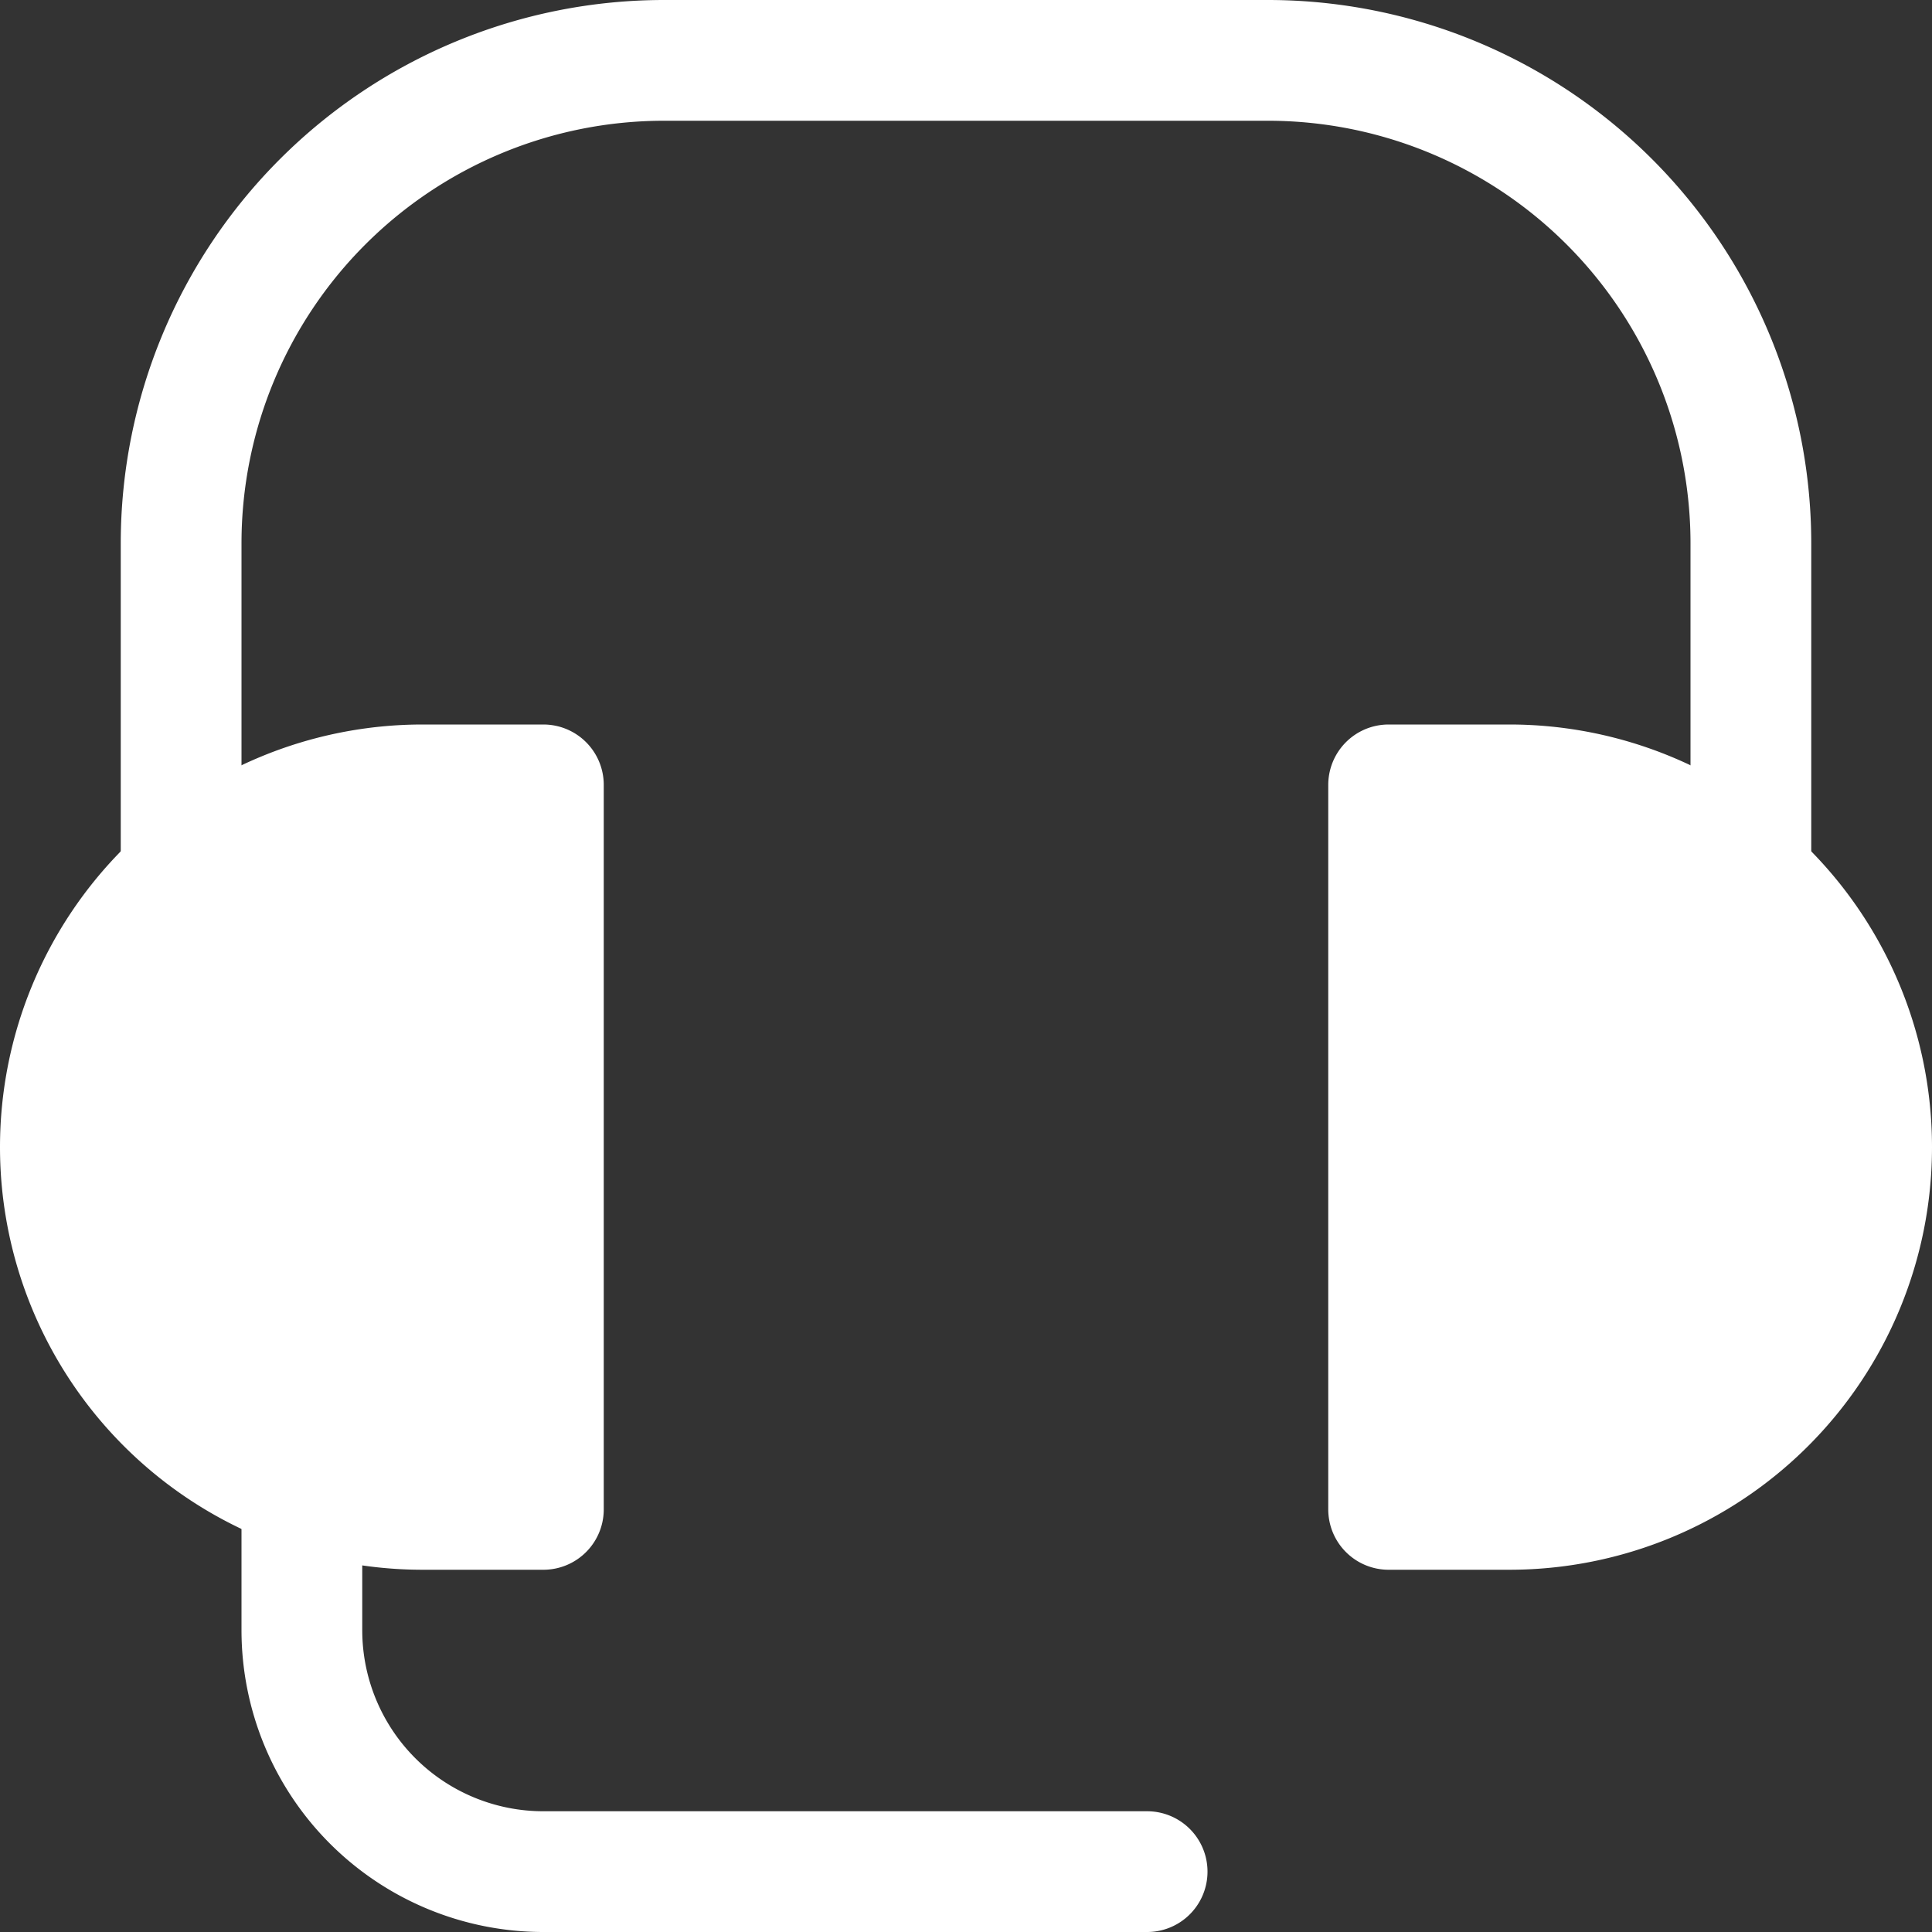 <svg xmlns="http://www.w3.org/2000/svg" width="16" height="16" viewBox="0 0 16 16">
  <rect x="0" y="0" width="16" height="16" fill="#333333" stroke="none"/>
  <g id="contact" transform="translate(0 0)">
    <path id="Vector" d="M0,6.765V4A4,4,0,0,1,4,0H9a4,4,0,0,1,4,4V6.765" transform="translate(1.5 0.5)" fill="none" stroke="#fff" stroke-linecap="round" stroke-linejoin="round" stroke-width="1"/>
    <path id="Vector-2" data-name="Vector" d="M4,6H3A3,3,0,0,1,3,0H4Z" transform="translate(0.5 6.5)" fill="#fff" stroke="#fff" stroke-linecap="round" stroke-linejoin="round" stroke-width="1"/>
    <path id="Vector-3" data-name="Vector" d="M0,0H1A3,3,0,0,1,1,6H0Z" transform="translate(11.5 6.5)" fill="#fff" stroke="#fff" stroke-linecap="round" stroke-linejoin="round" stroke-width="1"/>
    <path id="Vector-4" data-name="Vector" d="M7,3H2A2,2,0,0,1,0,1V0" transform="translate(2.5 12.5)" fill="none" stroke="#fff" stroke-linecap="round" stroke-linejoin="round" stroke-width="1"/>
  </g>
</svg>
